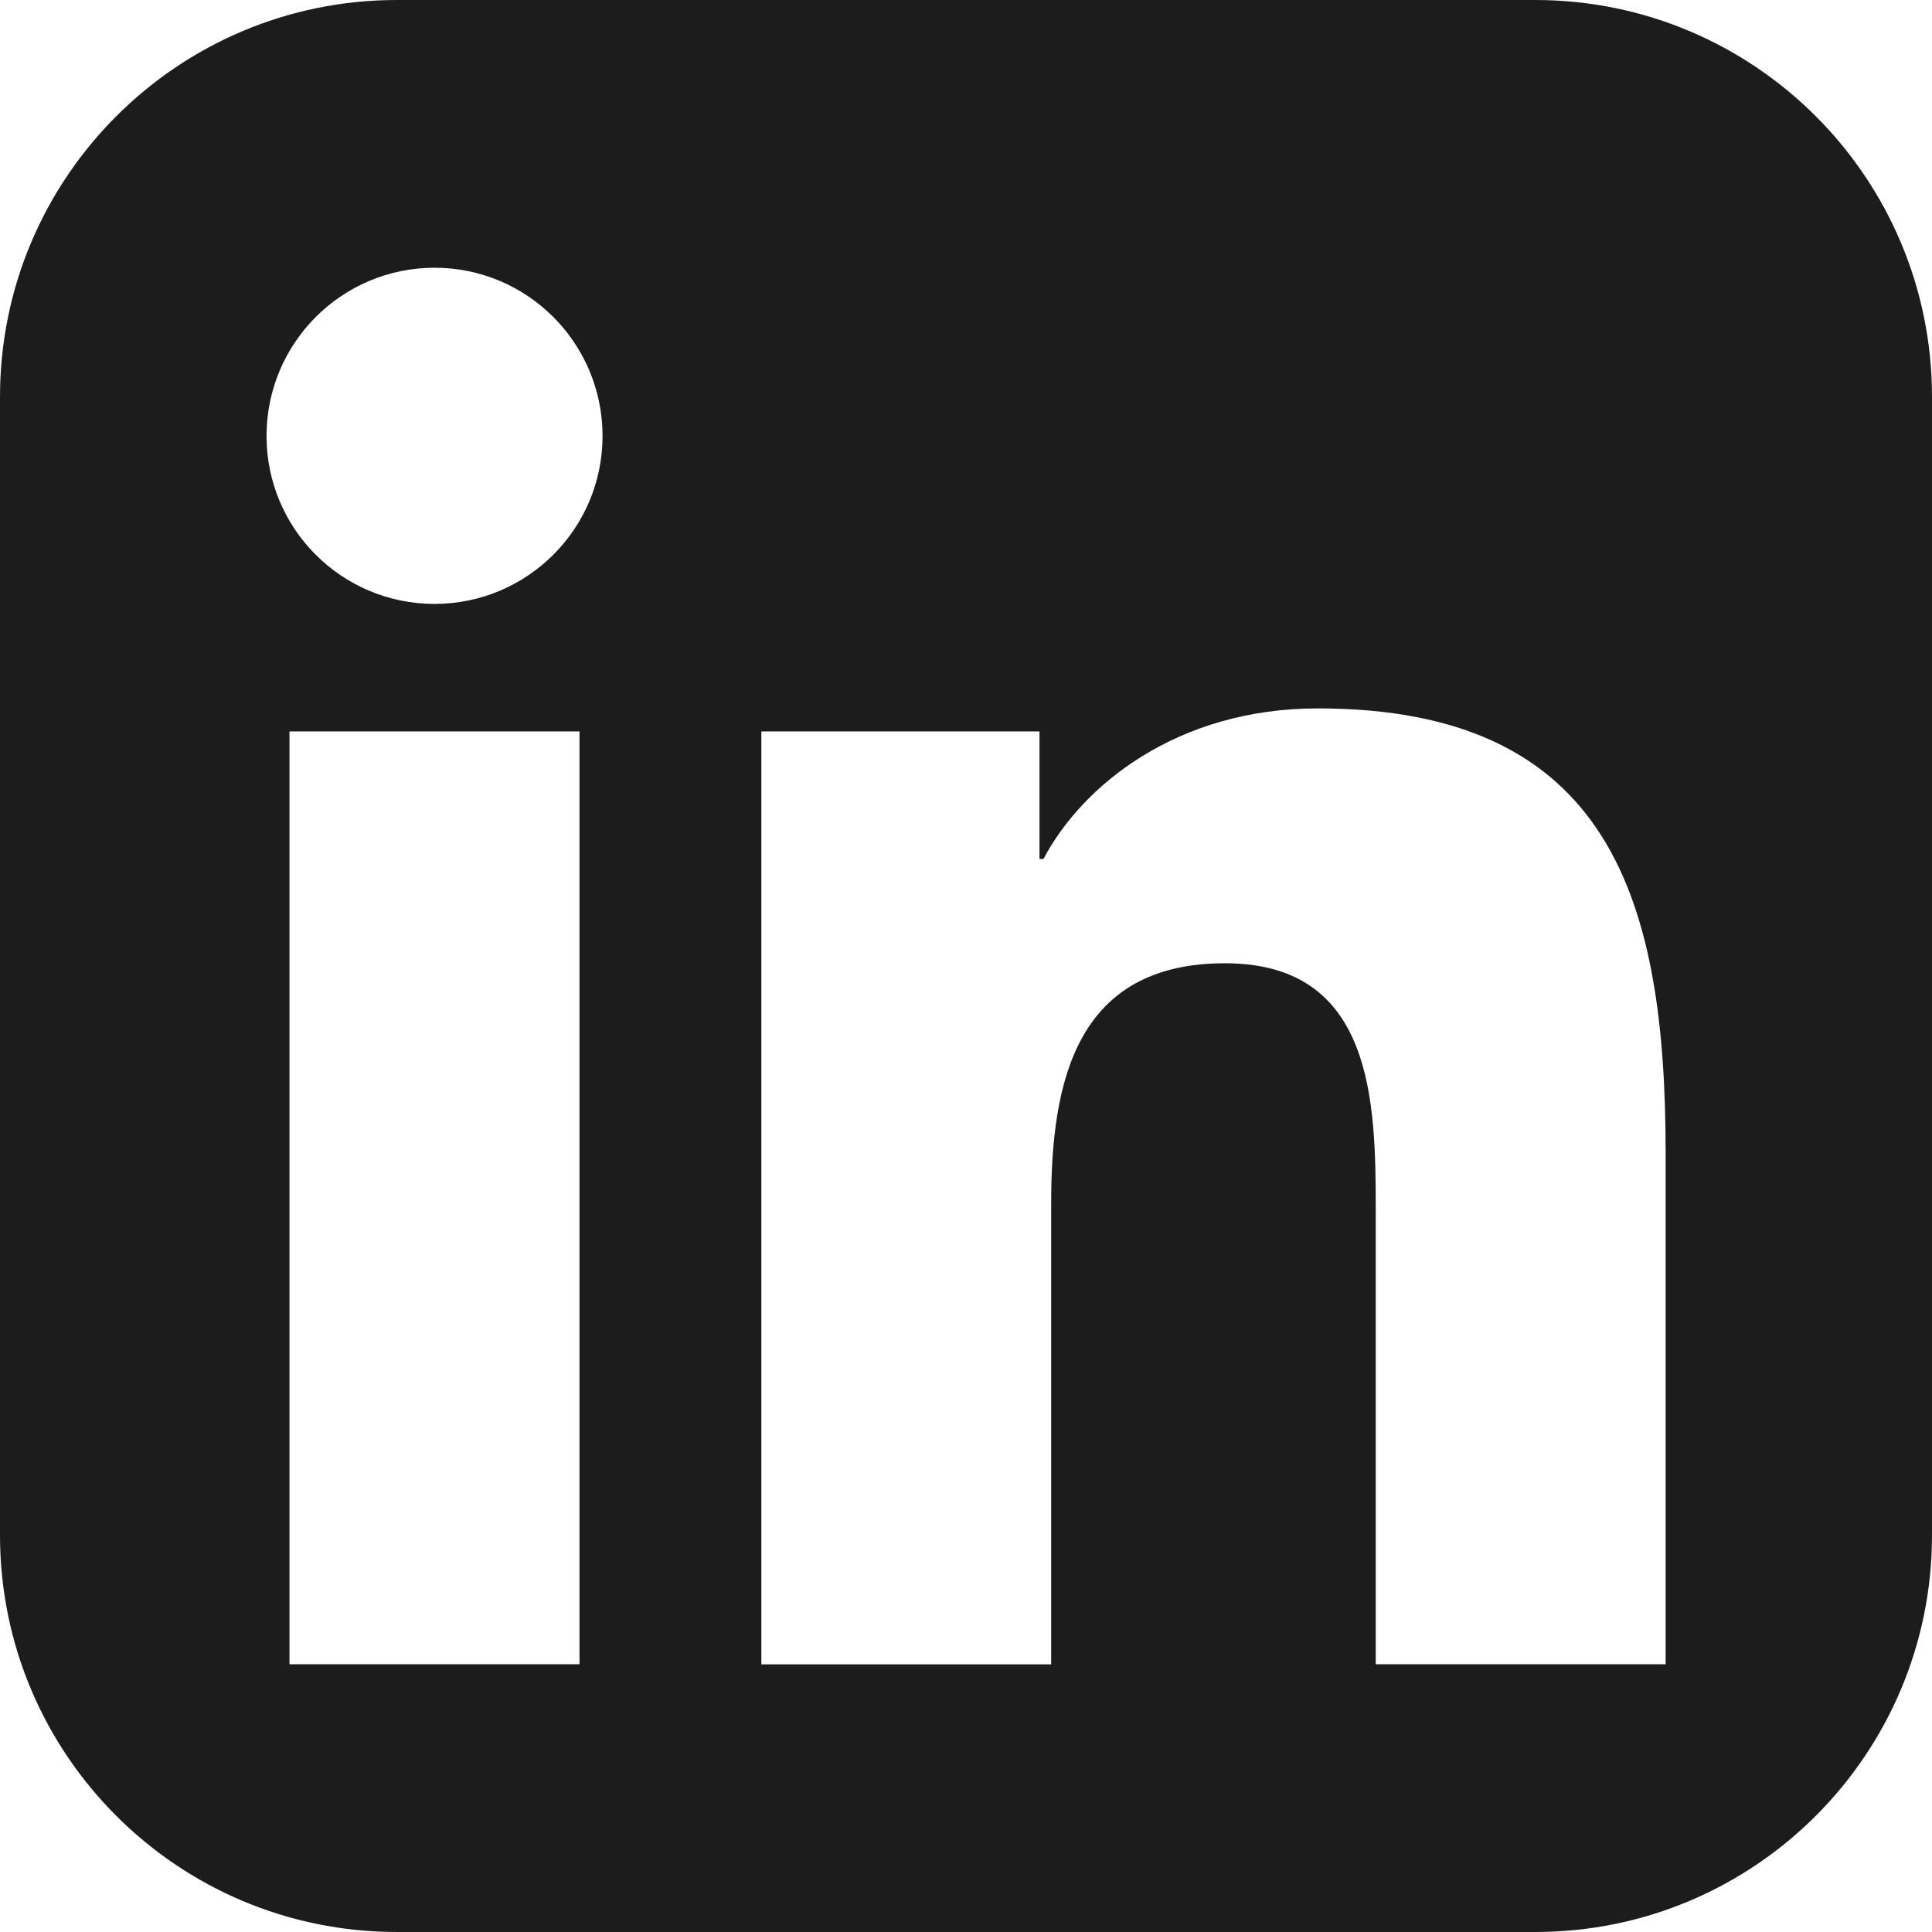 <svg width="24" height="24" viewBox="0 0 24 24" fill="none" xmlns="http://www.w3.org/2000/svg">
<g id="Frame" clip-path="url(#clip0_2354_350)">
<path id="Vector" d="M19.071 0H4.93C2.207 0 0 2.208 0 4.93V19.071C0 21.794 2.207 24 4.93 24H19.071C21.794 24 24 21.794 24 19.071V4.93C24 2.208 21.794 0 19.071 0ZM7.199 20.674H3.596V9.086H7.199V20.674ZM5.398 7.502C4.244 7.502 3.311 6.568 3.311 5.416C3.311 4.263 4.244 3.326 5.398 3.326C6.552 3.326 7.485 4.263 7.485 5.416C7.485 6.569 6.549 7.502 5.398 7.502ZM20.691 20.674H17.09V15.039C17.09 13.695 17.067 11.966 15.218 11.966C13.369 11.966 13.058 13.432 13.058 14.943V20.675H9.458V9.086H12.913V10.671H12.962C13.443 9.759 14.618 8.8 16.37 8.8C20.017 8.8 20.691 11.199 20.691 14.319V20.674Z" fill="#1C1C1C"/>
</g>
<defs>
<clipPath id="clip0_2354_350">
<rect width="24" height="24" fill="white"/>
</clipPath>
</defs>
</svg>
